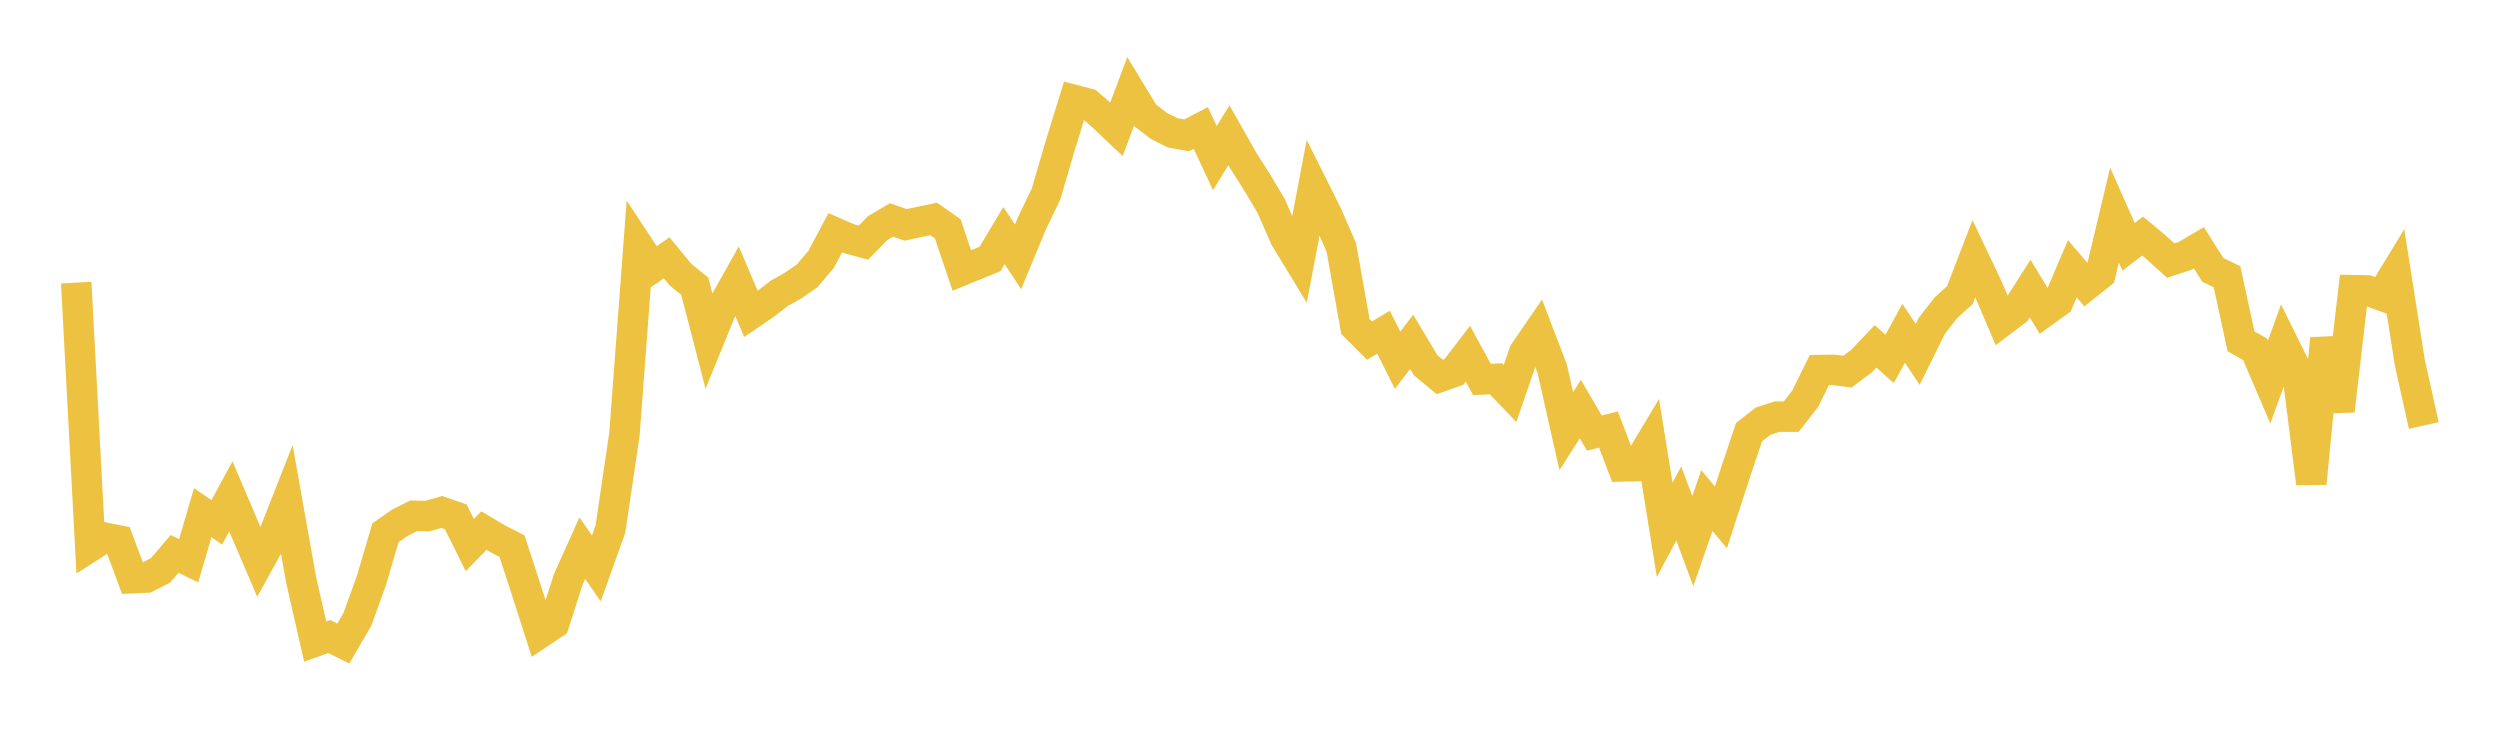 <svg width="164" height="48" xmlns="http://www.w3.org/2000/svg" xmlns:xlink="http://www.w3.org/1999/xlink"><path fill="none" stroke="rgb(237,194,64)" stroke-width="2" d="M5,18.54L5.922,35.855L6.844,35.265L7.766,35.448L8.689,37.929L9.611,37.887L10.533,37.417L11.455,36.334L12.377,36.786L13.299,33.631L14.222,34.267L15.144,32.561L16.066,34.726L16.988,36.875L17.91,35.206L18.832,32.859L19.754,38.035L20.677,42.086L21.599,41.757L22.521,42.215L23.443,40.633L24.365,38.083L25.287,34.948L26.21,34.306L27.132,33.836L28.054,33.854L28.976,33.586L29.898,33.903L30.82,35.761L31.743,34.805L32.665,35.353L33.587,35.825L34.509,38.649L35.431,41.521L36.353,40.903L37.275,38.011L38.198,35.963L39.12,37.285L40.042,34.71L40.964,28.477L41.886,16.152L42.808,17.551L43.731,16.913L44.653,18.03L45.575,18.773L46.497,22.334L47.419,20.072L48.341,18.428L49.263,20.595L50.186,19.968L51.108,19.251L52.03,18.731L52.952,18.092L53.874,17.007L54.796,15.266L55.719,15.666L56.641,15.918L57.563,14.974L58.485,14.428L59.407,14.752L60.329,14.554L61.251,14.364L62.174,15.011L63.096,17.742L64.018,17.366L64.94,16.995L65.862,15.455L66.784,16.85L67.707,14.624L68.629,12.703L69.551,9.547L70.473,6.561L71.395,6.802L72.317,7.605L73.24,8.476L74.162,6.021L75.084,7.538L76.006,8.251L76.928,8.716L77.85,8.877L78.772,8.395L79.695,10.371L80.617,8.873L81.539,10.501L82.461,11.954L83.383,13.499L84.305,15.604L85.228,17.121L86.15,12.272L87.072,14.119L87.994,16.248L88.916,21.423L89.838,22.344L90.76,21.795L91.683,23.632L92.605,22.425L93.527,23.964L94.449,24.727L95.371,24.403L96.293,23.201L97.216,24.893L98.138,24.85L99.06,25.809L99.982,23.124L100.904,21.784L101.826,24.192L102.749,28.282L103.671,26.835L104.593,28.409L105.515,28.176L106.437,30.597L107.359,30.577L108.281,29.035L109.204,34.76L110.126,33.027L111.048,35.501L111.97,32.84L112.892,33.941L113.814,31.101L114.737,28.346L115.659,27.63L116.581,27.332L117.503,27.335L118.425,26.148L119.347,24.277L120.269,24.262L121.192,24.377L122.114,23.691L123.036,22.718L123.958,23.546L124.88,21.863L125.802,23.248L126.725,21.38L127.647,20.192L128.569,19.355L129.491,16.971L130.413,18.913L131.335,21.077L132.257,20.379L133.18,18.932L134.102,20.454L135.024,19.79L135.946,17.63L136.868,18.715L137.79,17.981L138.713,14.11L139.635,16.19L140.557,15.486L141.479,16.258L142.401,17.093L143.323,16.792L144.246,16.254L145.168,17.711L146.09,18.15L147.012,22.392L147.934,22.913L148.856,25.062L149.778,22.511L150.701,24.377L151.623,31.715L152.545,22.215L153.467,26.946L154.389,19.037L155.311,19.054L156.234,19.393L157.156,17.88L158.078,23.751L159,27.913"></path></svg>